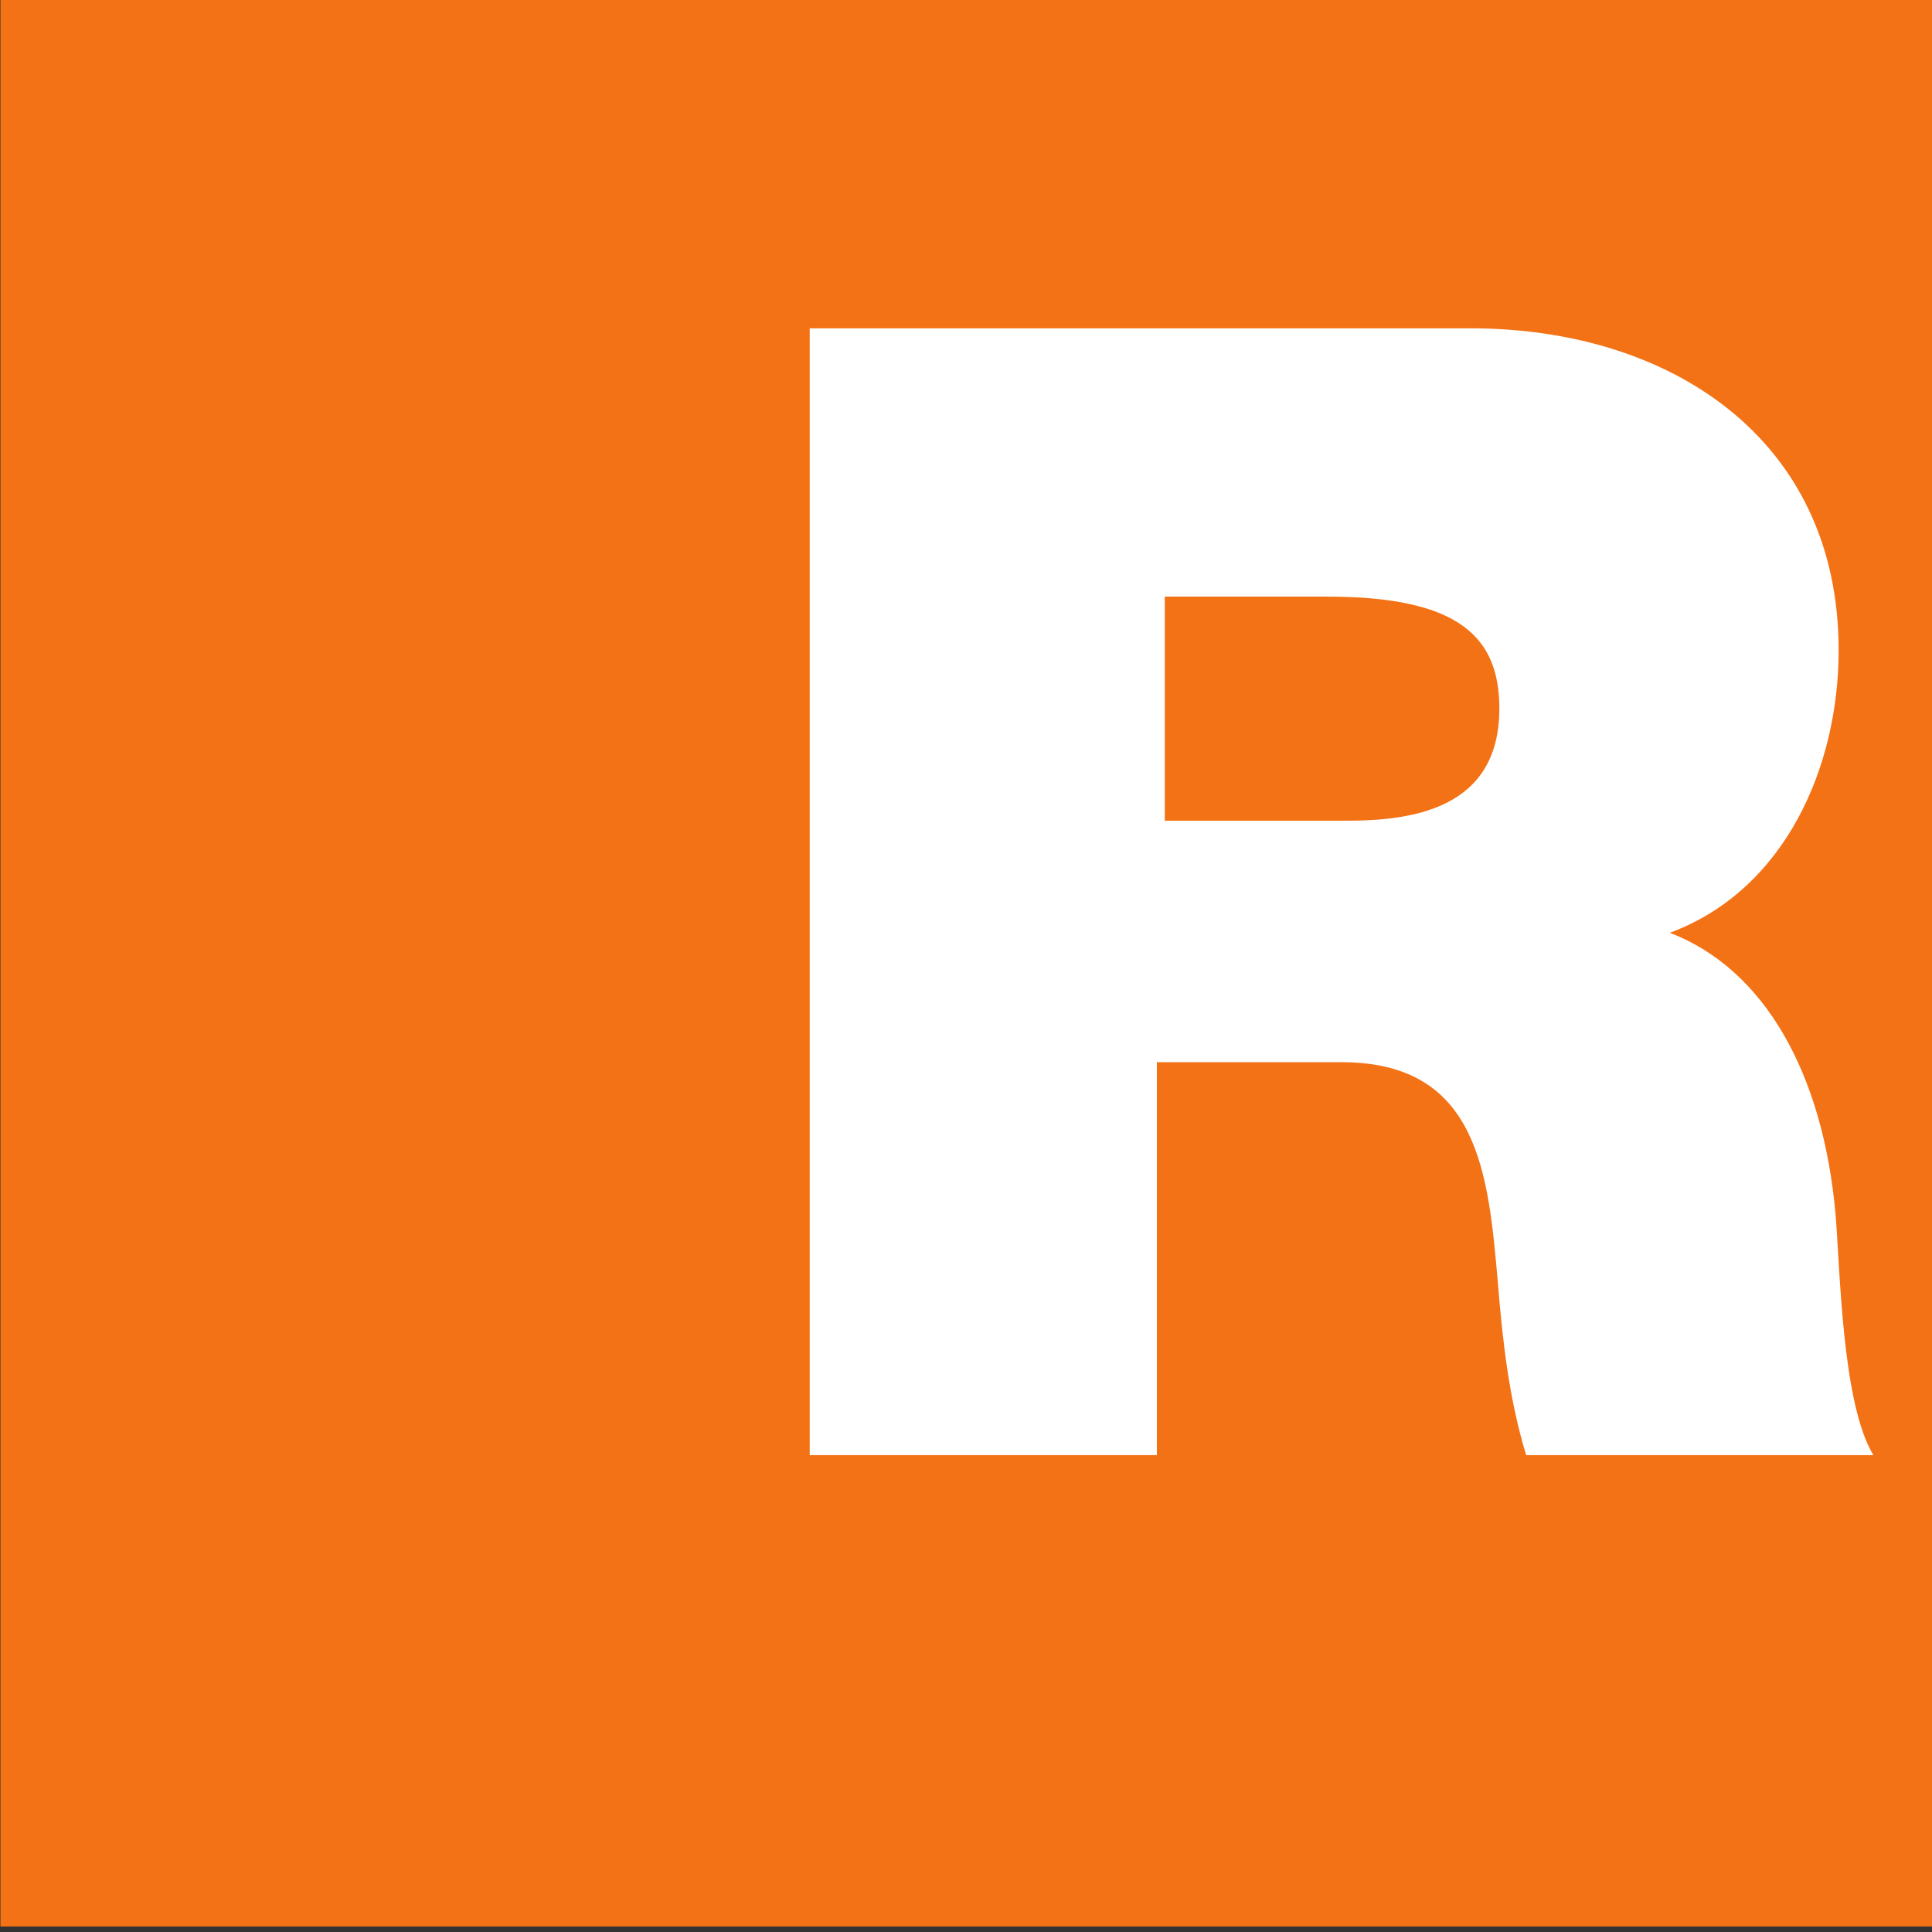 <?xml version="1.0" encoding="UTF-8" standalone="no"?>
<!-- Created with Inkscape (http://www.inkscape.org/) -->
<svg xmlns:dc="http://purl.org/dc/elements/1.1/" xmlns:cc="http://creativecommons.org/ns#" xmlns:rdf="http://www.w3.org/1999/02/22-rdf-syntax-ns#" xmlns:svg="http://www.w3.org/2000/svg" xmlns="http://www.w3.org/2000/svg" xmlns:sodipodi="http://sodipodi.sourceforge.net/DTD/sodipodi-0.dtd" xmlns:inkscape="http://www.inkscape.org/namespaces/inkscape" width="46.988mm" height="46.988mm" viewBox="0 0 46.988 46.988" version="1.1" id="svg8" inkscape:version="0.92.4 (5da689c313, 2019-01-14)" sodipodi:docname="Rodalies de Catalunya símbol.svg">
  <rect x="0" y="0" width="46.988" height="46.988" fill="#333333" stroke="none"/>
  <defs id="defs2">
    <clipPath id="clipPath833" clipPathUnits="userSpaceOnUse">
      <path inkscape:connector-curvature="0" id="path831" d="M 0,841.89 H 595.276 V 0 H 0 Z"/>
    </clipPath>
  </defs>
  <sodipodi:namedview id="base" pagecolor="#ffffff" bordercolor="#666666" borderopacity="1.0" inkscape:pageopacity="0.0" inkscape:pageshadow="2" inkscape:zoom="0.98994949" inkscape:cx="-176.89188" inkscape:cy="-36.192251" inkscape:document-units="mm" inkscape:current-layer="g829" showgrid="false" fit-margin-top="0" fit-margin-left="0" fit-margin-right="0" fit-margin-bottom="0" inkscape:window-width="1920" inkscape:window-height="1017" inkscape:window-x="-8" inkscape:window-y="-8" inkscape:window-maximized="1"/>
  <g inkscape:label="Capa 1" inkscape:groupmode="layer" id="layer1" transform="translate(-284.276,-209.84)">
    <g id="g827" transform="matrix(0.353,0,0,-0.353,267.989,471.603)">
      <g clip-path="url(#clipPath833)" id="g829" transform="translate(-150.765,22.728)">
        <g id="g1309" transform="translate(-89.399,98.49)">
          <path d="M 286.332,620.787 H 419.527 V 487.592 H 286.332 Z" style="fill:#f47216;fill-opacity:1;fill-rule:nonzero;stroke:none" id="path1013" inkscape:connector-curvature="0"/>
          <g id="g1015" transform="translate(342.091,520.066)">
            <path d="M 0,0 H 23.918 V 27.072 H 36.64 c 9.461,0 10.113,-7.719 10.765,-15.112 C 47.731,7.937 48.166,3.913 49.362,0 H 73.283 C 71.108,3.588 71,12.829 70.673,16.635 69.803,26.313 65.78,33.488 59.257,35.988 67.194,38.925 70.89,47.406 70.89,55.451 70.89,70.13 59.147,77.633 45.556,77.633 H 0 Z m 24.463,59.148 h 11.201 c 9.133,0 11.85,-2.826 11.85,-7.719 0,-6.96 -6.088,-7.721 -10.546,-7.721 H 24.463 Z" style="fill:#ffffff;fill-opacity:1;fill-rule:nonzero;stroke:none" id="path1017" inkscape:connector-curvature="0"/>
          </g>
        </g>
      </g>
    </g>
  </g>
</svg>